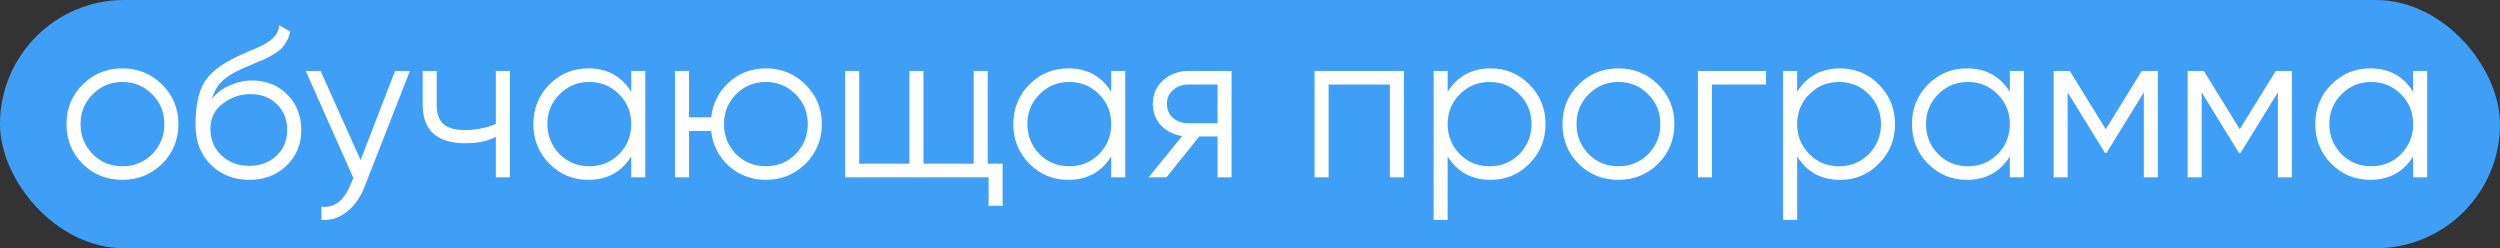 <?xml version="1.0" encoding="UTF-8"?> <svg xmlns="http://www.w3.org/2000/svg" width="141" height="14" viewBox="0 0 141 14" fill="none"><rect x="0" y="0" width="141" height="14" fill="#333333" stroke="none"/> <rect width="141" height="14" rx="7" fill="#3F9EF5"></rect> <path d="M9.138 9.244C8.522 9.844 7.778 10.144 6.906 10.144C6.018 10.144 5.27 9.844 4.662 9.244C4.054 8.636 3.75 7.888 3.75 7C3.75 6.112 4.054 5.368 4.662 4.768C5.27 4.16 6.018 3.856 6.906 3.856C7.786 3.856 8.53 4.16 9.138 4.768C9.754 5.368 10.062 6.112 10.062 7C10.062 7.88 9.754 8.628 9.138 9.244ZM5.226 8.692C5.682 9.148 6.242 9.376 6.906 9.376C7.57 9.376 8.13 9.148 8.586 8.692C9.042 8.22 9.27 7.656 9.27 7C9.27 6.336 9.042 5.776 8.586 5.32C8.13 4.856 7.57 4.624 6.906 4.624C6.242 4.624 5.682 4.856 5.226 5.32C4.77 5.776 4.542 6.336 4.542 7C4.542 7.656 4.77 8.22 5.226 8.692ZM14.051 10.144C13.195 10.144 12.475 9.86 11.891 9.292C11.315 8.716 11.027 7.972 11.027 7.06C11.027 6.036 11.179 5.252 11.483 4.708C11.787 4.156 12.403 3.656 13.331 3.208C13.627 3.072 13.859 2.968 14.027 2.896C14.307 2.784 14.527 2.688 14.687 2.608C15.383 2.288 15.735 1.892 15.743 1.42L16.367 1.78C16.327 1.98 16.263 2.16 16.175 2.32C16.071 2.496 15.967 2.636 15.863 2.74C15.767 2.844 15.615 2.956 15.407 3.076C15.271 3.156 15.107 3.244 14.915 3.34L14.315 3.592L13.751 3.832C13.199 4.072 12.787 4.324 12.515 4.588C12.251 4.844 12.063 5.18 11.951 5.596C12.207 5.252 12.543 4.992 12.959 4.816C13.375 4.632 13.795 4.54 14.219 4.54C15.019 4.54 15.679 4.804 16.199 5.332C16.727 5.852 16.991 6.52 16.991 7.336C16.991 8.144 16.711 8.816 16.151 9.352C15.599 9.88 14.899 10.144 14.051 10.144ZM12.491 8.764C12.907 9.156 13.427 9.352 14.051 9.352C14.675 9.352 15.187 9.164 15.587 8.788C15.995 8.404 16.199 7.92 16.199 7.336C16.199 6.744 16.007 6.26 15.623 5.884C15.247 5.5 14.743 5.308 14.111 5.308C13.543 5.308 13.027 5.488 12.563 5.848C12.099 6.192 11.867 6.664 11.867 7.264C11.867 7.872 12.075 8.372 12.491 8.764ZM20.337 9.028L22.281 4H23.121L20.553 10.552C20.313 11.16 19.977 11.628 19.545 11.956C19.121 12.292 18.649 12.44 18.129 12.4V11.656C18.849 11.744 19.397 11.328 19.773 10.408L19.929 10.036L17.241 4H18.081L20.337 9.028ZM27.966 6.988V4H28.758V10H27.966V7.72C27.502 7.96 26.93 8.08 26.25 8.08C25.458 8.08 24.858 7.9 24.45 7.54C24.042 7.172 23.838 6.632 23.838 5.92V4H24.63V5.92C24.63 6.416 24.758 6.776 25.014 7C25.278 7.224 25.682 7.336 26.226 7.336C26.834 7.336 27.414 7.22 27.966 6.988ZM35.602 5.176V4H36.394V10H35.602V8.824C35.05 9.704 34.242 10.144 33.178 10.144C32.322 10.144 31.59 9.84 30.982 9.232C30.382 8.624 30.082 7.88 30.082 7C30.082 6.12 30.382 5.376 30.982 4.768C31.59 4.16 32.322 3.856 33.178 3.856C34.242 3.856 35.05 4.296 35.602 5.176ZM31.558 8.692C32.014 9.148 32.574 9.376 33.238 9.376C33.902 9.376 34.462 9.148 34.918 8.692C35.374 8.22 35.602 7.656 35.602 7C35.602 6.336 35.374 5.776 34.918 5.32C34.462 4.856 33.902 4.624 33.238 4.624C32.574 4.624 32.014 4.856 31.558 5.32C31.102 5.776 30.874 6.336 30.874 7C30.874 7.656 31.102 8.22 31.558 8.692ZM43.194 3.856C44.075 3.856 44.819 4.16 45.426 4.768C46.042 5.368 46.35 6.112 46.35 7C46.35 7.88 46.042 8.628 45.426 9.244C44.81 9.844 44.066 10.144 43.194 10.144C42.395 10.144 41.699 9.884 41.106 9.364C40.523 8.828 40.191 8.168 40.111 7.384H38.862V10H38.071V4H38.862V6.616H40.111C40.199 5.824 40.531 5.168 41.106 4.648C41.691 4.12 42.386 3.856 43.194 3.856ZM41.514 8.692C41.971 9.148 42.531 9.376 43.194 9.376C43.858 9.376 44.419 9.148 44.874 8.692C45.331 8.22 45.559 7.656 45.559 7C45.559 6.336 45.331 5.776 44.874 5.32C44.419 4.856 43.858 4.624 43.194 4.624C42.531 4.624 41.971 4.856 41.514 5.32C41.059 5.776 40.831 6.336 40.831 7C40.831 7.656 41.059 8.22 41.514 8.692ZM55.708 4V9.232H56.548V11.608H55.756V10H47.668V4H48.46V9.232H51.292V4H52.084V9.232H54.916V4H55.708ZM62.672 5.176V4H63.464V10H62.672V8.824C62.12 9.704 61.312 10.144 60.248 10.144C59.392 10.144 58.66 9.84 58.052 9.232C57.452 8.624 57.152 7.88 57.152 7C57.152 6.12 57.452 5.376 58.052 4.768C58.66 4.16 59.392 3.856 60.248 3.856C61.312 3.856 62.12 4.296 62.672 5.176ZM58.628 8.692C59.084 9.148 59.644 9.376 60.308 9.376C60.972 9.376 61.532 9.148 61.988 8.692C62.444 8.22 62.672 7.656 62.672 7C62.672 6.336 62.444 5.776 61.988 5.32C61.532 4.856 60.972 4.624 60.308 4.624C59.644 4.624 59.084 4.856 58.628 5.32C58.172 5.776 57.944 6.336 57.944 7C57.944 7.656 58.172 8.22 58.628 8.692ZM67.025 4H69.461V10H68.669V7.696H67.637L65.789 10H64.781L66.677 7.672C66.189 7.6 65.789 7.4 65.477 7.072C65.173 6.736 65.021 6.332 65.021 5.86C65.021 5.324 65.213 4.88 65.597 4.528C65.997 4.176 66.473 4 67.025 4ZM67.025 6.952H68.669V4.768H67.025C66.681 4.768 66.393 4.872 66.161 5.08C65.929 5.28 65.813 5.54 65.813 5.86C65.813 6.18 65.929 6.444 66.161 6.652C66.393 6.852 66.681 6.952 67.025 6.952ZM74.141 4H79.181V10H78.389V4.768H74.933V10H74.141V4ZM84.072 3.856C84.928 3.856 85.656 4.16 86.256 4.768C86.864 5.376 87.168 6.12 87.168 7C87.168 7.88 86.864 8.624 86.256 9.232C85.656 9.84 84.928 10.144 84.072 10.144C83.008 10.144 82.2 9.704 81.648 8.824V12.4H80.856V4H81.648V5.176C82.2 4.296 83.008 3.856 84.072 3.856ZM82.332 8.692C82.788 9.148 83.348 9.376 84.012 9.376C84.676 9.376 85.236 9.148 85.692 8.692C86.148 8.22 86.376 7.656 86.376 7C86.376 6.336 86.148 5.776 85.692 5.32C85.236 4.856 84.676 4.624 84.012 4.624C83.348 4.624 82.788 4.856 82.332 5.32C81.876 5.776 81.648 6.336 81.648 7C81.648 7.656 81.876 8.22 82.332 8.692ZM93.513 9.244C92.897 9.844 92.153 10.144 91.281 10.144C90.392 10.144 89.644 9.844 89.037 9.244C88.428 8.636 88.124 7.888 88.124 7C88.124 6.112 88.428 5.368 89.037 4.768C89.644 4.16 90.392 3.856 91.281 3.856C92.16 3.856 92.904 4.16 93.513 4.768C94.129 5.368 94.436 6.112 94.436 7C94.436 7.88 94.129 8.628 93.513 9.244ZM89.6 8.692C90.056 9.148 90.617 9.376 91.281 9.376C91.945 9.376 92.504 9.148 92.96 8.692C93.416 8.22 93.644 7.656 93.644 7C93.644 6.336 93.416 5.776 92.96 5.32C92.504 4.856 91.945 4.624 91.281 4.624C90.617 4.624 90.056 4.856 89.6 5.32C89.144 5.776 88.916 6.336 88.916 7C88.916 7.656 89.144 8.22 89.6 8.692ZM95.762 4H99.602V4.768H96.554V10H95.762V4ZM103.783 3.856C104.639 3.856 105.367 4.16 105.967 4.768C106.575 5.376 106.879 6.12 106.879 7C106.879 7.88 106.575 8.624 105.967 9.232C105.367 9.84 104.639 10.144 103.783 10.144C102.719 10.144 101.911 9.704 101.359 8.824V12.4H100.567V4H101.359V5.176C101.911 4.296 102.719 3.856 103.783 3.856ZM102.043 8.692C102.499 9.148 103.059 9.376 103.723 9.376C104.387 9.376 104.947 9.148 105.403 8.692C105.859 8.22 106.087 7.656 106.087 7C106.087 6.336 105.859 5.776 105.403 5.32C104.947 4.856 104.387 4.624 103.723 4.624C103.059 4.624 102.499 4.856 102.043 5.32C101.587 5.776 101.359 6.336 101.359 7C101.359 7.656 101.587 8.22 102.043 8.692ZM113.355 5.176V4H114.147V10H113.355V8.824C112.803 9.704 111.995 10.144 110.931 10.144C110.075 10.144 109.343 9.84 108.735 9.232C108.135 8.624 107.835 7.88 107.835 7C107.835 6.12 108.135 5.376 108.735 4.768C109.343 4.16 110.075 3.856 110.931 3.856C111.995 3.856 112.803 4.296 113.355 5.176ZM109.311 8.692C109.767 9.148 110.327 9.376 110.991 9.376C111.655 9.376 112.215 9.148 112.671 8.692C113.127 8.22 113.355 7.656 113.355 7C113.355 6.336 113.127 5.776 112.671 5.32C112.215 4.856 111.655 4.624 110.991 4.624C110.327 4.624 109.767 4.856 109.311 5.32C108.855 5.776 108.627 6.336 108.627 7C108.627 7.656 108.855 8.22 109.311 8.692ZM120.792 4H121.704V10H120.912V5.212L118.812 8.62H118.716L116.616 5.212V10H115.824V4H116.736L118.764 7.288L120.792 4ZM128.351 4H129.263V10H128.471V5.212L126.371 8.62H126.275L124.175 5.212V10H123.383V4H124.295L126.323 7.288L128.351 4ZM136.102 5.176V4H136.894V10H136.102V8.824C135.55 9.704 134.742 10.144 133.678 10.144C132.822 10.144 132.09 9.84 131.482 9.232C130.882 8.624 130.582 7.88 130.582 7C130.582 6.12 130.882 5.376 131.482 4.768C132.09 4.16 132.822 3.856 133.678 3.856C134.742 3.856 135.55 4.296 136.102 5.176ZM132.058 8.692C132.514 9.148 133.074 9.376 133.738 9.376C134.402 9.376 134.962 9.148 135.418 8.692C135.874 8.22 136.102 7.656 136.102 7C136.102 6.336 135.874 5.776 135.418 5.32C134.962 4.856 134.402 4.624 133.738 4.624C133.074 4.624 132.514 4.856 132.058 5.32C131.602 5.776 131.374 6.336 131.374 7C131.374 7.656 131.602 8.22 132.058 8.692Z" fill="white"></path> </svg> 